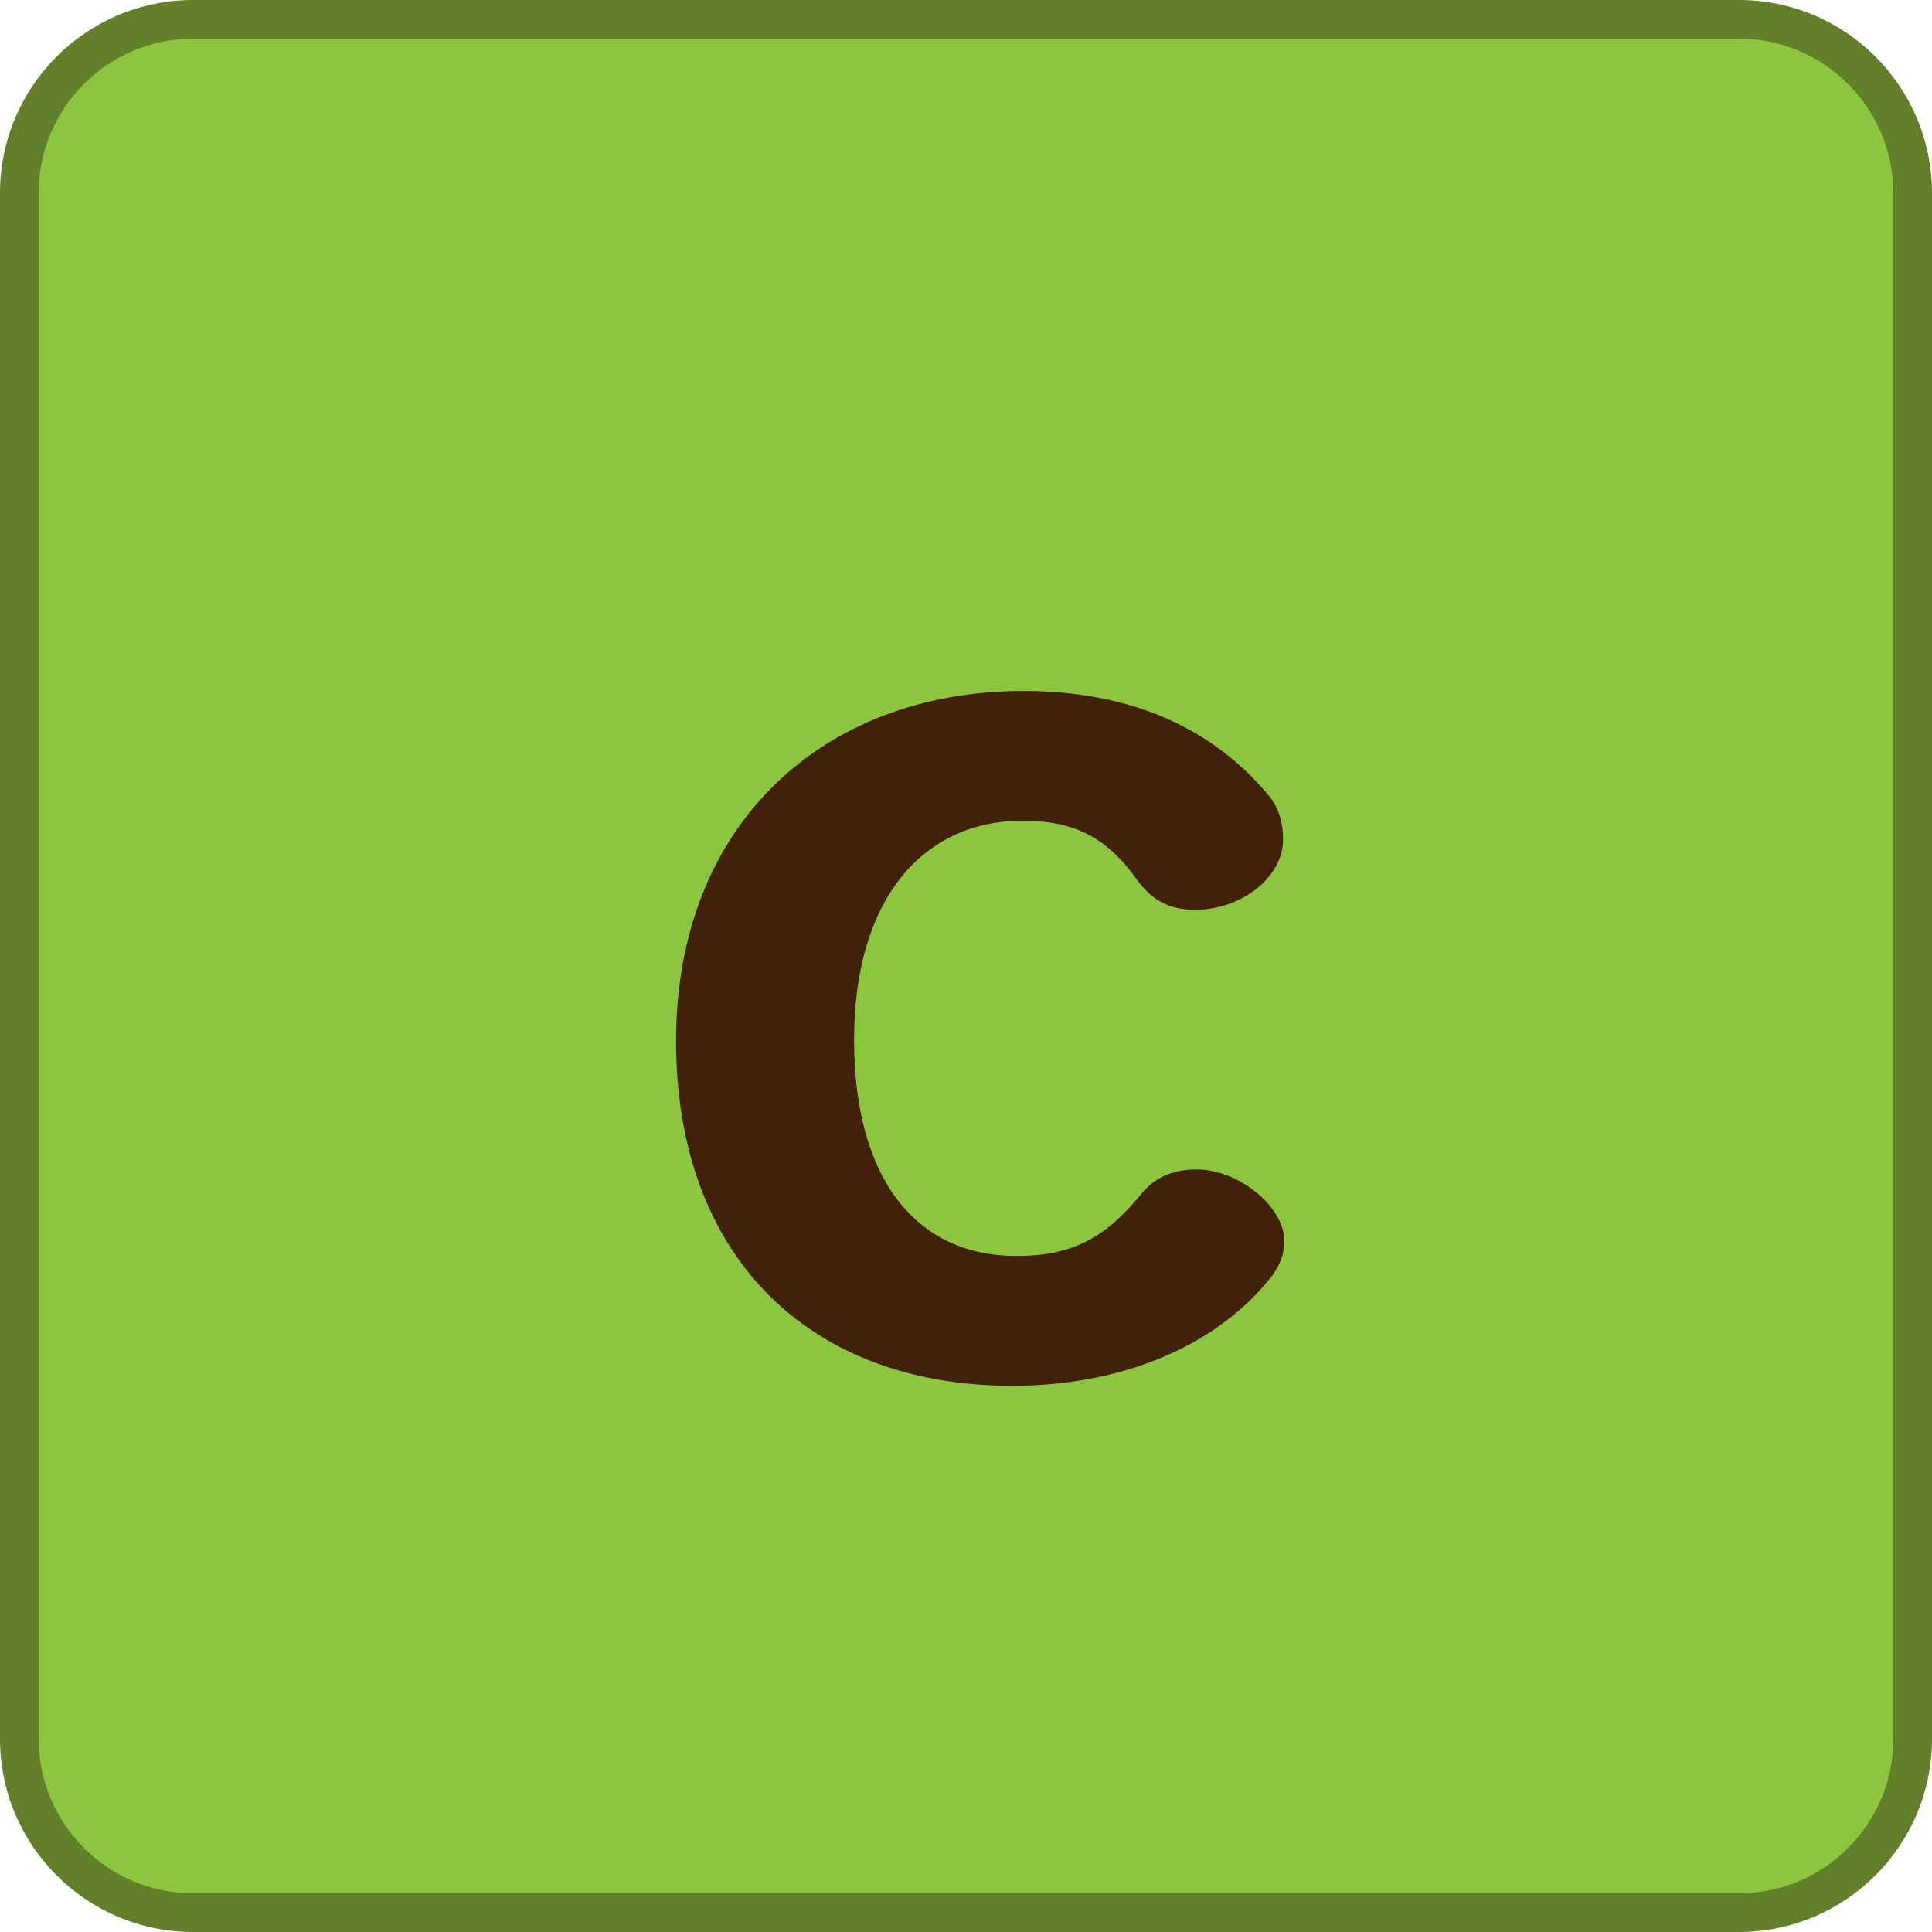 <?xml version="1.0" encoding="UTF-8"?><svg id="c" xmlns="http://www.w3.org/2000/svg" width="50" height="50" xmlns:xlink="http://www.w3.org/1999/xlink" viewBox="0 0 50 50"><defs><symbol id="a" viewBox="0 0 50 50"><g><rect x=".5" y=".5" width="49" height="49" rx="4.5" ry="4.5" fill="#8cc63f"/><path d="M45,1c2.206,0,4,1.794,4,4V45c0,2.206-1.794,4-4,4H5c-2.206,0-4-1.794-4-4V5C1,2.794,2.794,1,5,1H45m0-1H5C2.239,0,0,2.239,0,5V45c0,2.761,2.239,5,5,5H45c2.761,0,5-2.239,5-5V5c0-2.761-2.239-5-5-5h0Z" fill="#627f29"/></g></symbol></defs><g id="d"><use width="50" height="50" xlink:href="#a"/><path d="M32.791,20.537c.288,.32,.416,.736,.416,1.184,0,.992-1.088,1.824-2.272,1.824-.704,0-1.12-.256-1.503-.768-.8-1.12-1.632-1.536-2.976-1.536-2.528,0-4.352,1.983-4.352,5.664s1.664,5.599,4.191,5.599c1.44,0,2.304-.447,3.264-1.632,.288-.352,.736-.607,1.408-.607,1.088,0,2.272,.96,2.272,1.855,0,.384-.16,.736-.448,1.057-1.408,1.695-3.808,2.688-6.591,2.688-5.248,0-8.704-3.328-8.704-8.928s3.808-9.055,8.992-9.055c2.815,0,4.896,.991,6.303,2.655Z" fill="#42210b"/></g></svg>
